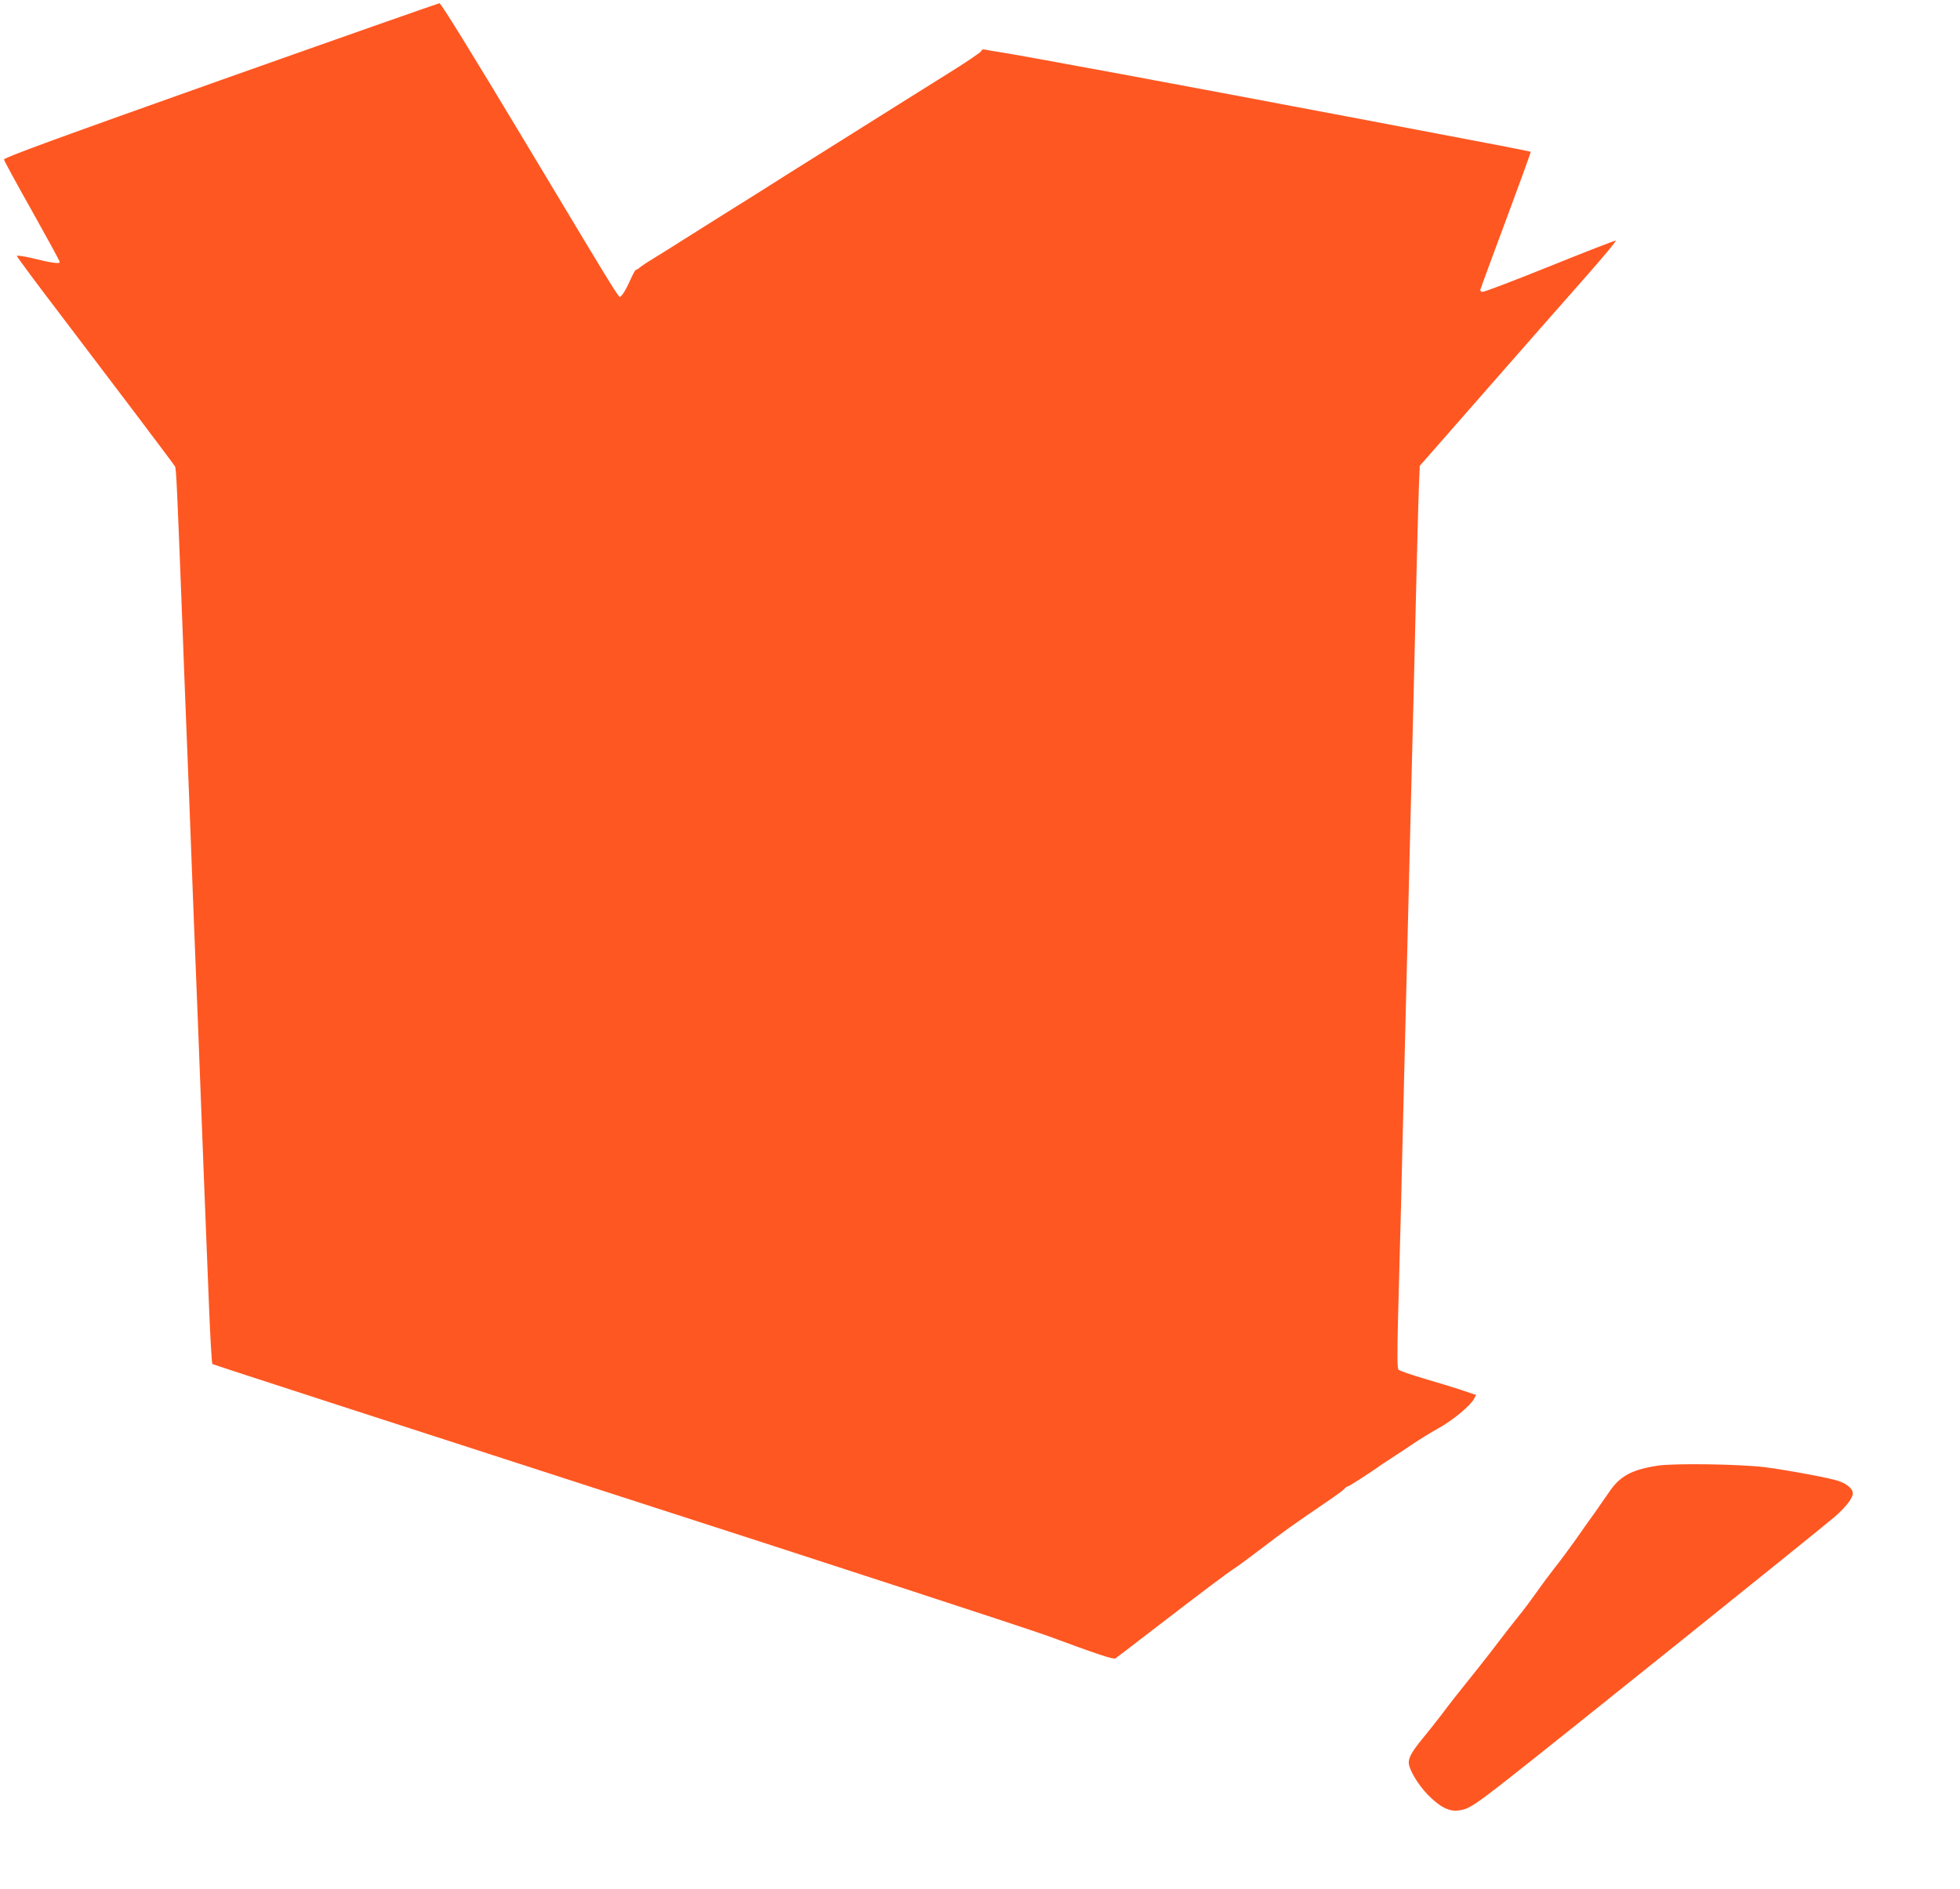 <?xml version="1.0" standalone="no"?>
<!DOCTYPE svg PUBLIC "-//W3C//DTD SVG 20010904//EN"
 "http://www.w3.org/TR/2001/REC-SVG-20010904/DTD/svg10.dtd">
<svg version="1.0" xmlns="http://www.w3.org/2000/svg"
 width="1280pt" height="1234pt" viewBox="0 0 1280 1234"
 preserveAspectRatio="xMidYMid meet">
<g transform="translate(0,1234) scale(0.1,-0.1)"
fill="#ff5722" stroke="none">
<path d="M1440 11816 c-1059 -376 -1415 -506 -1414 -518 1 -8 83 -159 183
-336 99 -177 181 -327 181 -333 0 -14 -47 -8 -182 25 -54 13 -98 19 -98 14 0
-5 127 -177 283 -381 325 -427 740 -976 750 -994 8 -12 14 -146 47 -1003 11
-289 24 -637 30 -775 6 -137 19 -484 30 -770 11 -286 24 -632 30 -770 6 -137
19 -484 30 -770 20 -514 26 -680 55 -1399 8 -203 18 -373 22 -376 5 -4 1183
-386 2618 -850 1436 -463 2714 -881 2840 -927 316 -117 426 -154 439 -146 6 4
117 88 246 188 329 253 478 365 530 399 25 16 110 79 190 140 137 105 194 146
422 301 53 36 102 72 108 80 7 8 16 15 21 15 8 0 146 89 229 148 13 9 54 36
90 59 36 23 79 52 95 63 42 29 132 85 180 111 87 47 208 147 231 191 l14 26
-93 31 c-50 17 -162 51 -247 76 -85 25 -160 51 -167 58 -8 9 -9 91 -3 332 5
176 14 516 20 755 5 239 15 613 20 830 11 443 25 1002 40 1620 6 228 15 588
20 800 5 212 14 588 20 835 6 248 13 513 16 591 l6 141 446 509 c246 281 536
611 645 734 109 124 194 226 189 228 -6 2 -200 -74 -433 -168 -233 -94 -430
-169 -439 -167 -8 2 -14 8 -13 13 1 6 76 210 167 454 91 244 164 445 162 448
-5 4 -153 33 -1071 207 -1283 243 -2215 416 -2400 445 -38 6 -80 13 -92 16
-14 3 -23 0 -23 -8 -1 -7 -103 -77 -228 -154 -221 -138 -380 -238 -824 -517
-120 -75 -314 -197 -430 -271 -117 -73 -301 -188 -408 -256 -107 -68 -224
-141 -260 -163 -36 -21 -73 -47 -84 -56 -10 -9 -21 -15 -23 -13 -3 2 -22 -33
-42 -78 -20 -45 -44 -86 -53 -91 -21 -12 51 -128 -625 998 -347 578 -553 912
-563 912 -8 -1 -652 -227 -1430 -503z"/>
<path d="M10825 2766 c-172 -27 -247 -68 -319 -176 -21 -30 -61 -88 -89 -128
-29 -40 -88 -123 -131 -185 -44 -62 -103 -141 -132 -177 -28 -36 -80 -105
-115 -155 -35 -49 -90 -124 -124 -165 -33 -41 -90 -113 -125 -160 -35 -47 -93
-121 -128 -165 -142 -177 -194 -243 -249 -317 -32 -42 -86 -110 -120 -151 -69
-84 -93 -125 -93 -160 0 -43 59 -143 123 -209 80 -82 141 -113 204 -104 64 8
103 34 325 208 319 250 2020 1616 2132 1712 69 60 116 120 116 151 0 29 -36
61 -90 80 -56 20 -325 70 -483 91 -160 20 -593 27 -702 10z"/>
</g>
</svg>
